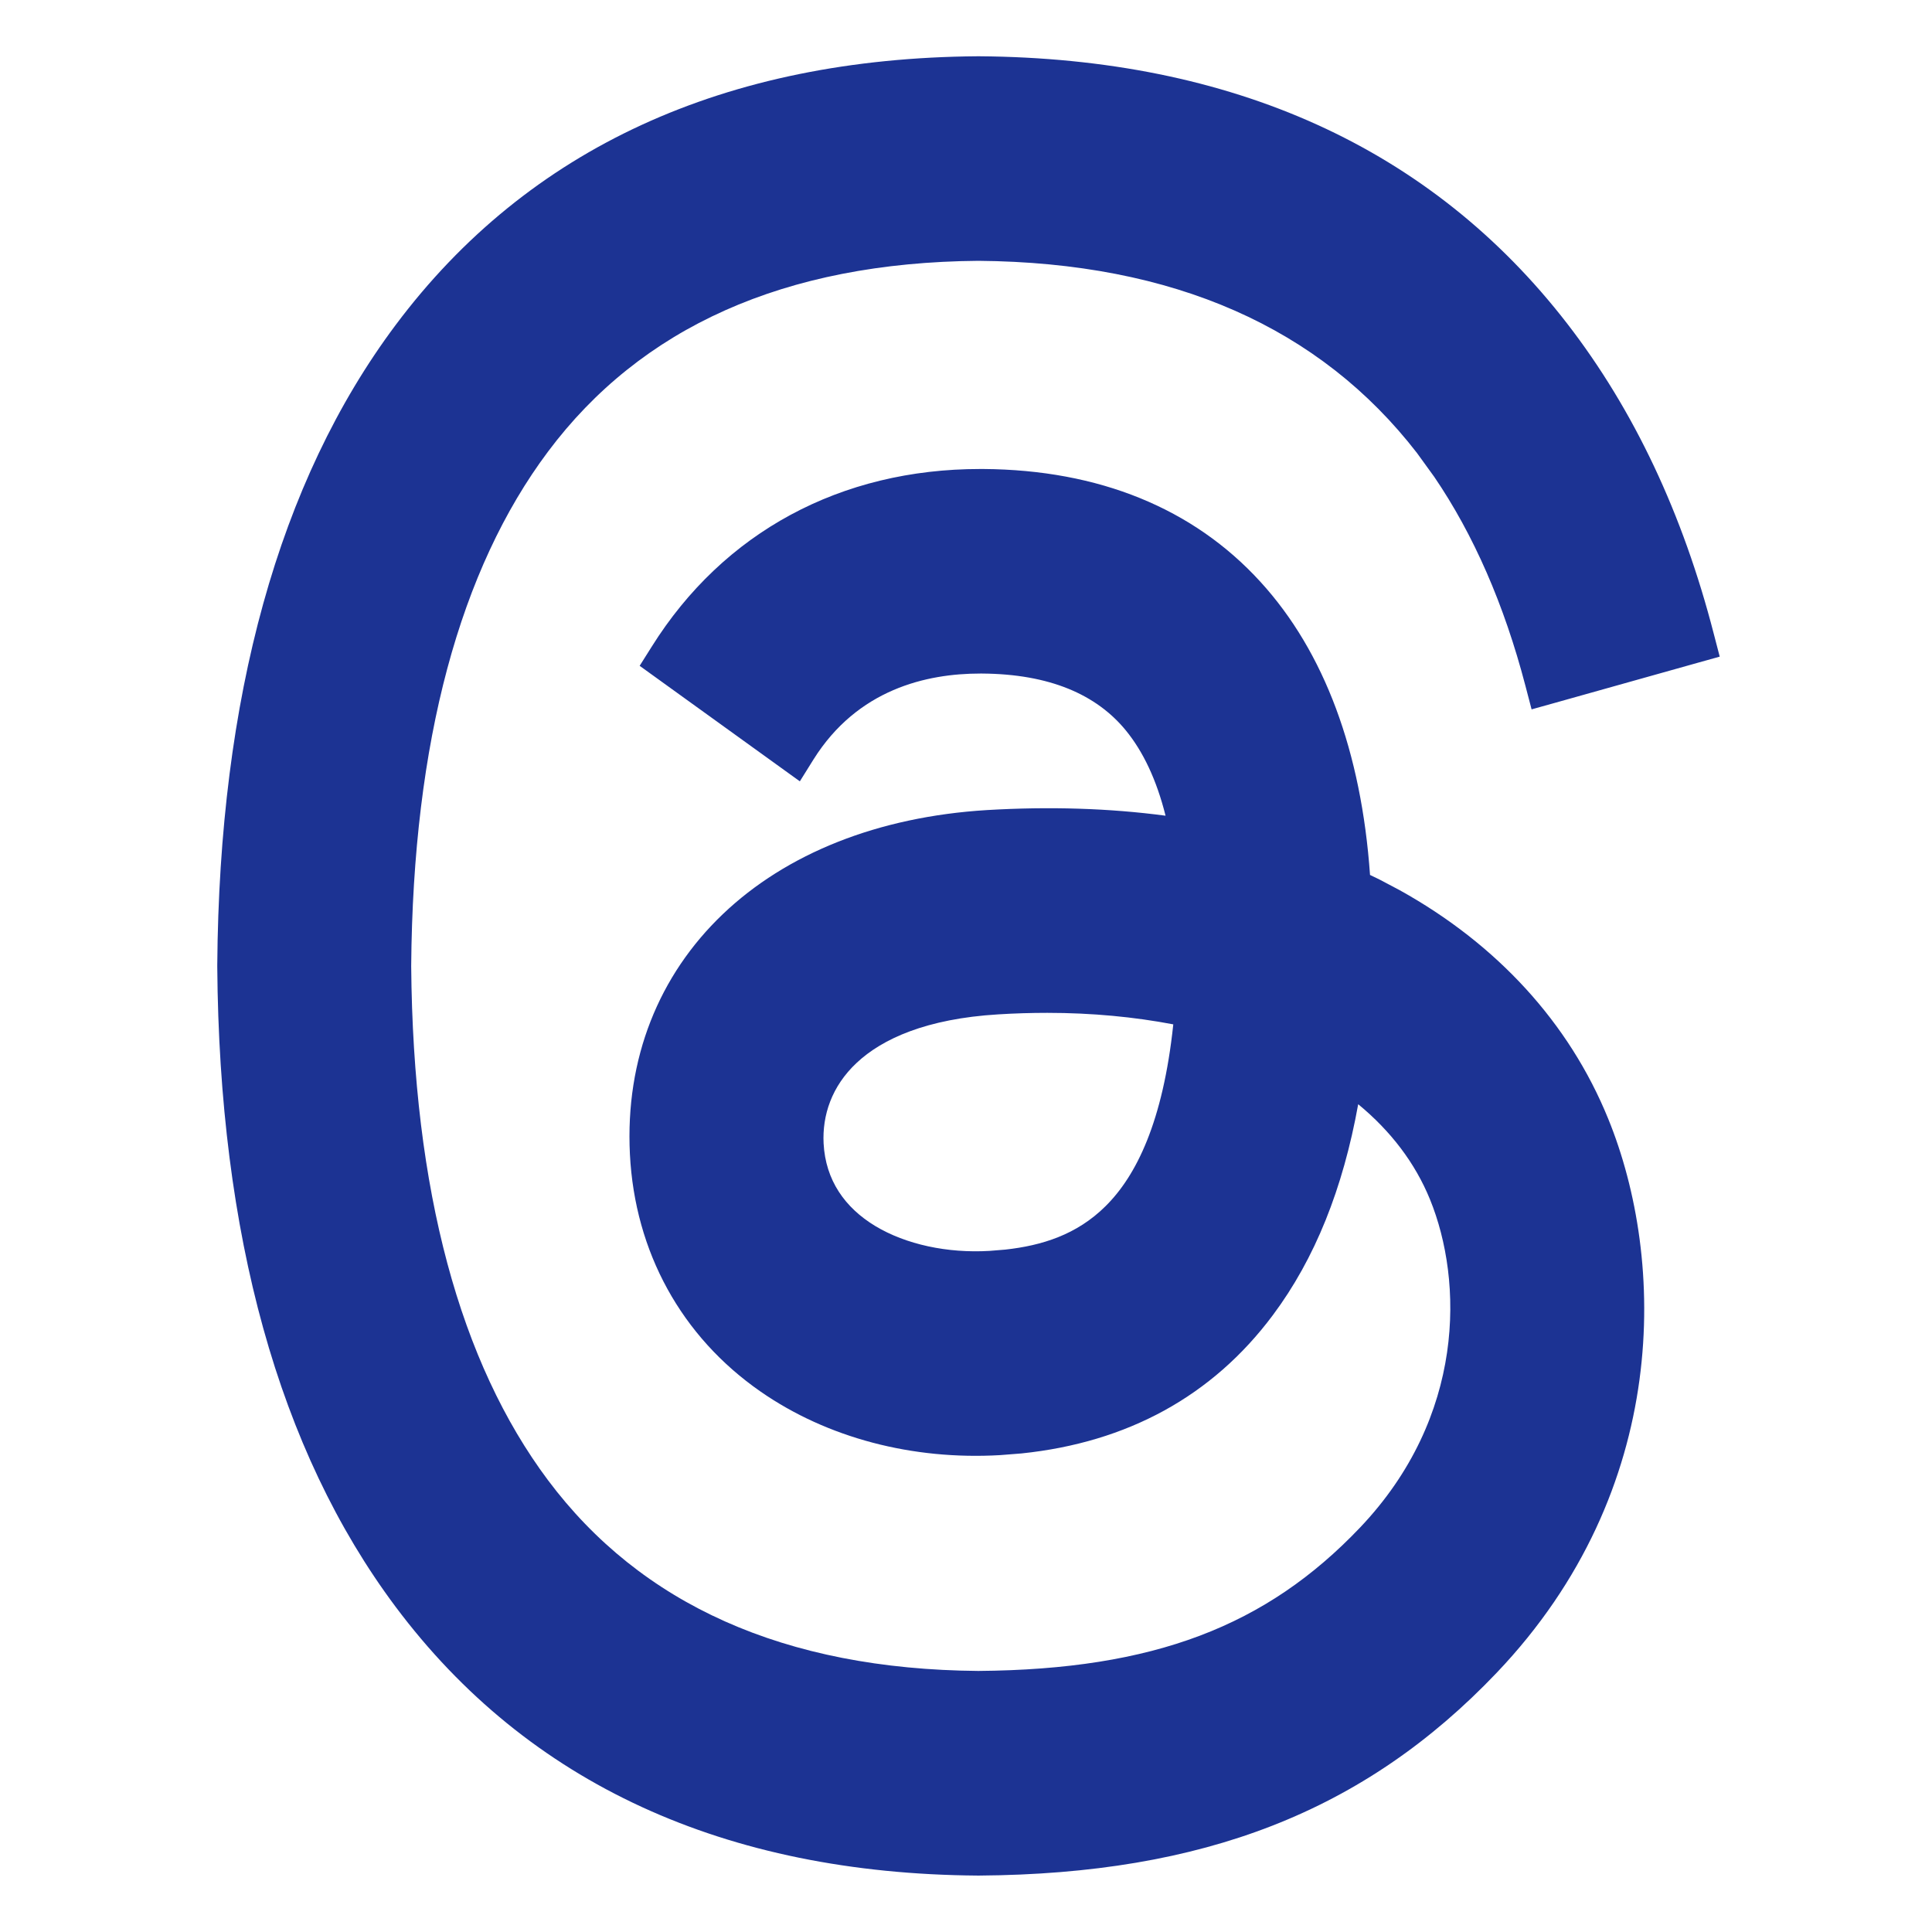 <svg width="24" height="24" viewBox="0 0 24 24" fill="none" xmlns="http://www.w3.org/2000/svg">
<path d="M12.162 0.699C15.304 0.722 17.777 1.832 19.469 4.021C20.3 5.096 20.906 6.387 21.289 7.873L21.363 8.157L21.08 8.236L19.32 8.73L19.026 8.812L18.949 8.518C18.686 7.511 18.305 6.64 17.817 5.924L17.602 5.627C16.401 4.074 14.585 3.26 12.153 3.24C9.74 3.26 7.96 4.07 6.807 5.611C5.715 7.07 5.13 9.208 5.108 12.001C5.131 14.792 5.716 16.928 6.807 18.387C7.96 19.928 9.74 20.737 12.153 20.757C14.334 20.74 15.73 20.2 16.894 18.977C18.206 17.598 18.177 15.914 17.764 14.9C17.58 14.449 17.278 14.051 16.872 13.717C16.683 14.765 16.336 15.635 15.812 16.337C15.061 17.344 14.003 17.919 12.69 18.055L12.424 18.076C11.336 18.139 10.279 17.863 9.45 17.288C8.464 16.604 7.887 15.552 7.825 14.339C7.765 13.149 8.186 12.113 8.979 11.356C9.767 10.604 10.905 10.146 12.259 10.063C13.038 10.017 13.78 10.04 14.479 10.133C14.367 9.686 14.2 9.336 13.986 9.074C13.62 8.627 13.038 8.373 12.2 8.367H12.178C11.51 8.367 10.653 8.561 10.105 9.435L9.936 9.706L7.946 8.271L8.096 8.033C8.989 6.608 10.445 5.826 12.177 5.826C12.189 5.826 12.202 5.826 12.216 5.826C13.65 5.836 14.824 6.314 15.657 7.227C16.455 8.1 16.911 9.342 17.019 10.869C17.059 10.889 17.1 10.908 17.141 10.928L17.387 11.058C18.594 11.728 19.491 12.703 19.977 13.896C20.694 15.652 20.758 18.505 18.594 20.778C16.948 22.507 14.947 23.279 12.162 23.299H12.146C9.009 23.276 6.561 22.161 4.915 19.961C3.458 18.013 2.724 15.328 2.699 12.01V11.988C2.724 8.671 3.458 5.985 4.915 4.037C6.561 1.837 9.009 0.722 12.146 0.699H12.162ZM13.01 12.582C12.81 12.582 12.606 12.588 12.398 12.601C11.508 12.655 10.96 12.905 10.643 13.202C10.329 13.495 10.214 13.858 10.231 14.203C10.255 14.663 10.497 15.002 10.871 15.229C11.254 15.46 11.771 15.57 12.292 15.539L12.488 15.523C12.943 15.473 13.376 15.338 13.732 14.985C14.116 14.606 14.447 13.934 14.575 12.725C14.092 12.633 13.567 12.582 13.01 12.582Z" fill="#1C3393"/>
</svg>
